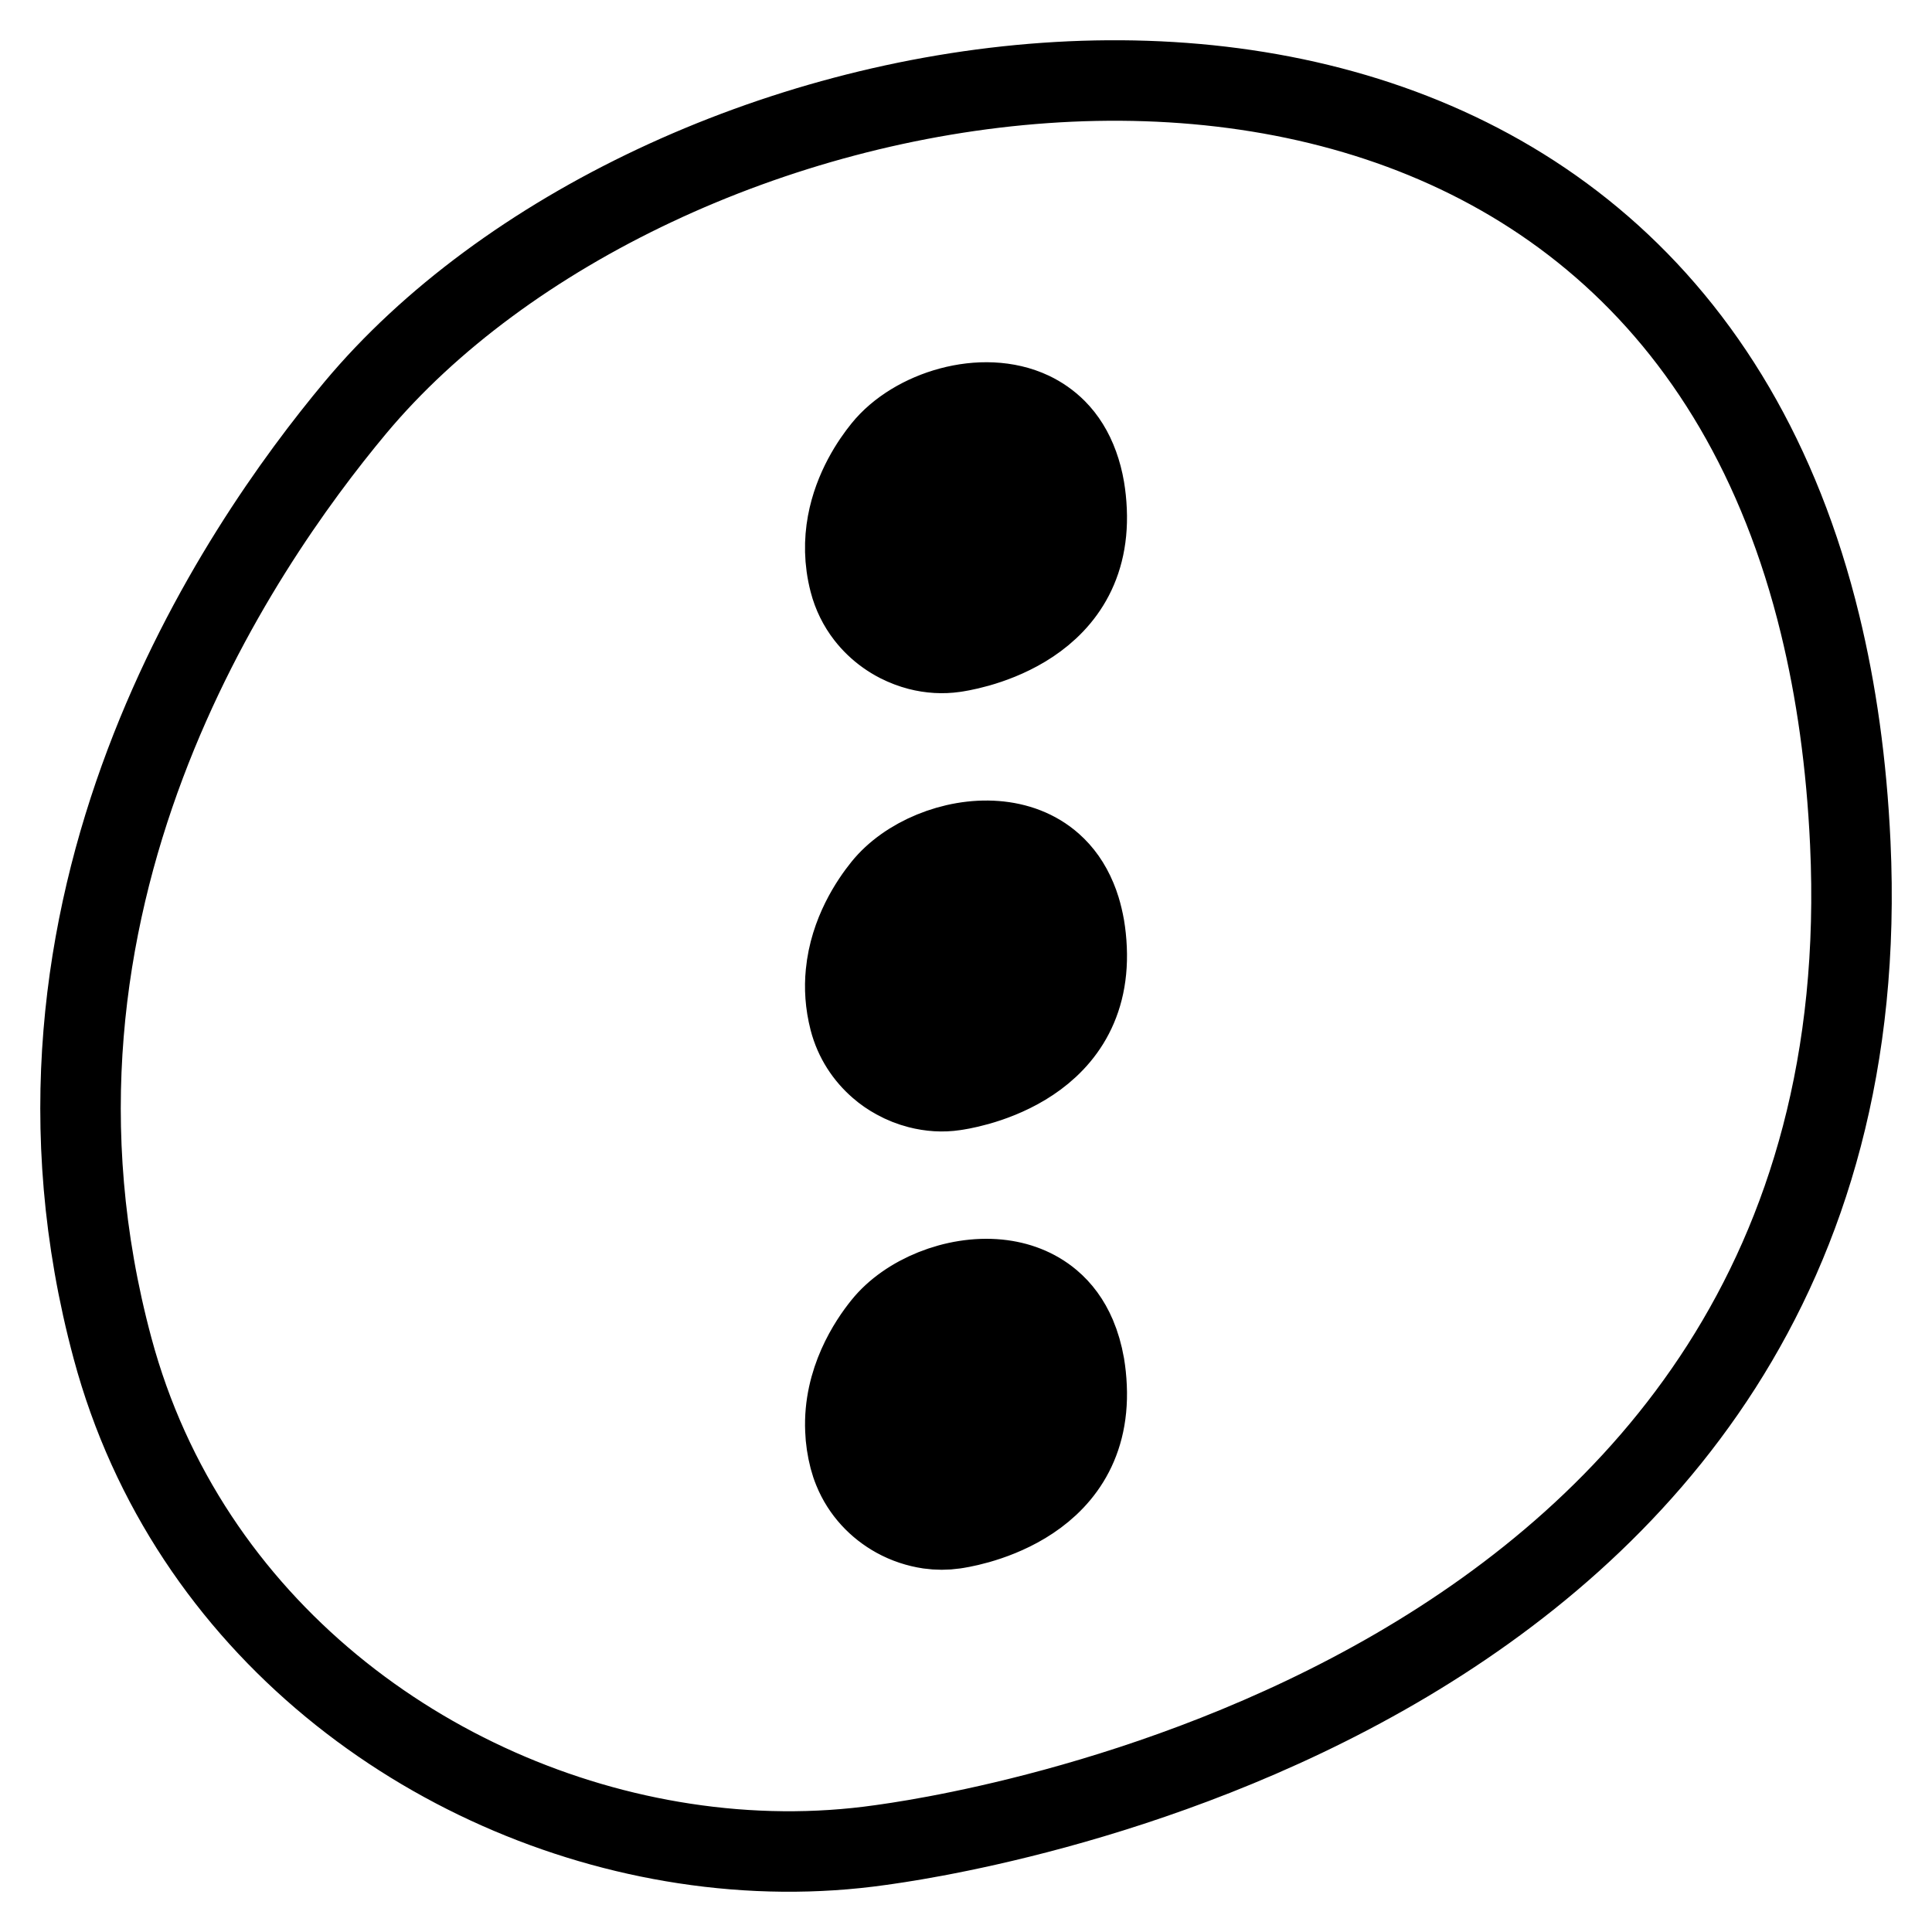 <svg width="24" height="24" viewBox="0 0 24 24" fill="none" xmlns="http://www.w3.org/2000/svg">
<path d="M10.554 7.227C10.595 7.386 10.666 7.526 10.758 7.645M10.554 7.227C10.486 6.964 10.488 6.719 10.528 6.5M10.554 7.227L13.121 5.334M10.554 12.672C10.617 12.915 10.751 13.114 10.922 13.262M10.554 12.672L13.071 10.731M10.554 12.672C10.501 12.465 10.49 12.27 10.508 12.09M11.412 8.074C11.559 8.112 11.71 8.121 11.855 8.1C11.923 8.09 13.566 7.87 13.498 6.34C13.494 6.244 13.484 6.153 13.47 6.069M11.412 8.074C11.327 8.052 11.243 8.02 11.162 7.979M11.412 8.074C11.931 8.033 12.85 7.744 13.261 6.944M13.47 6.069C13.464 6.412 13.386 6.702 13.261 6.944M13.47 6.069C13.452 5.963 13.426 5.866 13.394 5.778M11.412 13.518C11.559 13.556 11.71 13.566 11.855 13.544C11.923 13.534 13.566 13.315 13.498 11.784C13.494 11.688 13.484 11.598 13.47 11.513M11.412 13.518C11.963 13.466 13.145 12.99 13.47 11.513M11.412 13.518C11.315 13.493 11.22 13.456 11.13 13.406M13.47 11.513C13.456 11.434 13.438 11.359 13.417 11.29M11.541 18.989C11.646 19.004 11.752 19.004 11.855 18.989C11.923 18.979 13.566 18.759 13.498 17.229C13.494 17.133 13.484 17.042 13.47 16.957M11.541 18.989C12.174 18.927 13.445 18.434 13.47 16.957M11.541 18.989C11.399 18.968 11.259 18.922 11.13 18.851M13.47 16.957C12.845 18.434 11.65 18.835 11.13 18.851M13.47 16.957C13.446 16.82 13.41 16.698 13.364 16.59M11.162 7.979C11.686 7.836 12.839 7.428 13.261 6.944M11.162 7.979C11.109 7.952 11.058 7.921 11.009 7.886M13.394 5.778L10.758 7.645M13.394 5.778C13.328 5.595 13.235 5.449 13.121 5.334M13.394 5.778C13.397 5.958 13.375 6.23 13.304 6.5M12.75 7.333C13.046 7.188 13.214 6.845 13.304 6.5M11.13 13.406C11.614 13.371 12.75 12.899 13.417 11.29M11.13 13.406C11.056 13.366 10.986 13.318 10.922 13.262M13.417 11.29C13.403 11.244 13.387 11.201 13.37 11.16M11.13 18.851L13.364 16.59M11.13 18.851C10.903 18.726 10.71 18.526 10.604 18.265M10.758 7.645C10.83 7.738 10.915 7.819 11.009 7.886M12.816 5.119C12.205 4.83 11.349 5.099 10.966 5.575C10.834 5.738 10.607 6.068 10.528 6.5M12.816 5.119L10.528 6.5M12.816 5.119C12.927 5.172 13.03 5.243 13.121 5.334M11.009 7.886L13.304 6.5M10.922 13.262L13.37 11.16M13.37 11.16C13.296 10.981 13.193 10.839 13.071 10.731M13.071 10.731C12.875 10.557 12.628 10.469 12.37 10.449M10.508 12.09C10.556 11.587 10.82 11.201 10.966 11.02C11.262 10.652 11.84 10.408 12.37 10.449M10.508 12.09L12.37 10.449M13.364 16.59C13.287 16.409 13.18 16.267 13.053 16.16M13.053 16.16L10.604 18.265M13.053 16.16C12.867 16.003 12.64 15.92 12.401 15.896M10.604 18.265C10.584 18.217 10.568 18.168 10.554 18.116C10.523 17.995 10.506 17.878 10.502 17.765M10.502 17.765C10.475 17.151 10.798 16.672 10.966 16.464C11.267 16.089 11.863 15.843 12.401 15.896M10.502 17.765L12.401 15.896M10.938 22.92C11.436 22.848 23.487 21.297 22.985 10.476C22.939 9.482 22.81 8.578 22.61 7.758C22.361 6.732 21.999 5.838 21.548 5.066C17.848 -1.259 8.118 0.63 4.413 5.066C2.96 6.808 -0.087 11.226 1.398 16.749C2.328 20.211 5.348 22.419 8.5 22.9C9.315 23.025 10.139 23.034 10.938 22.92Z" stroke="black" stroke-linecap="round"/>
</svg>
